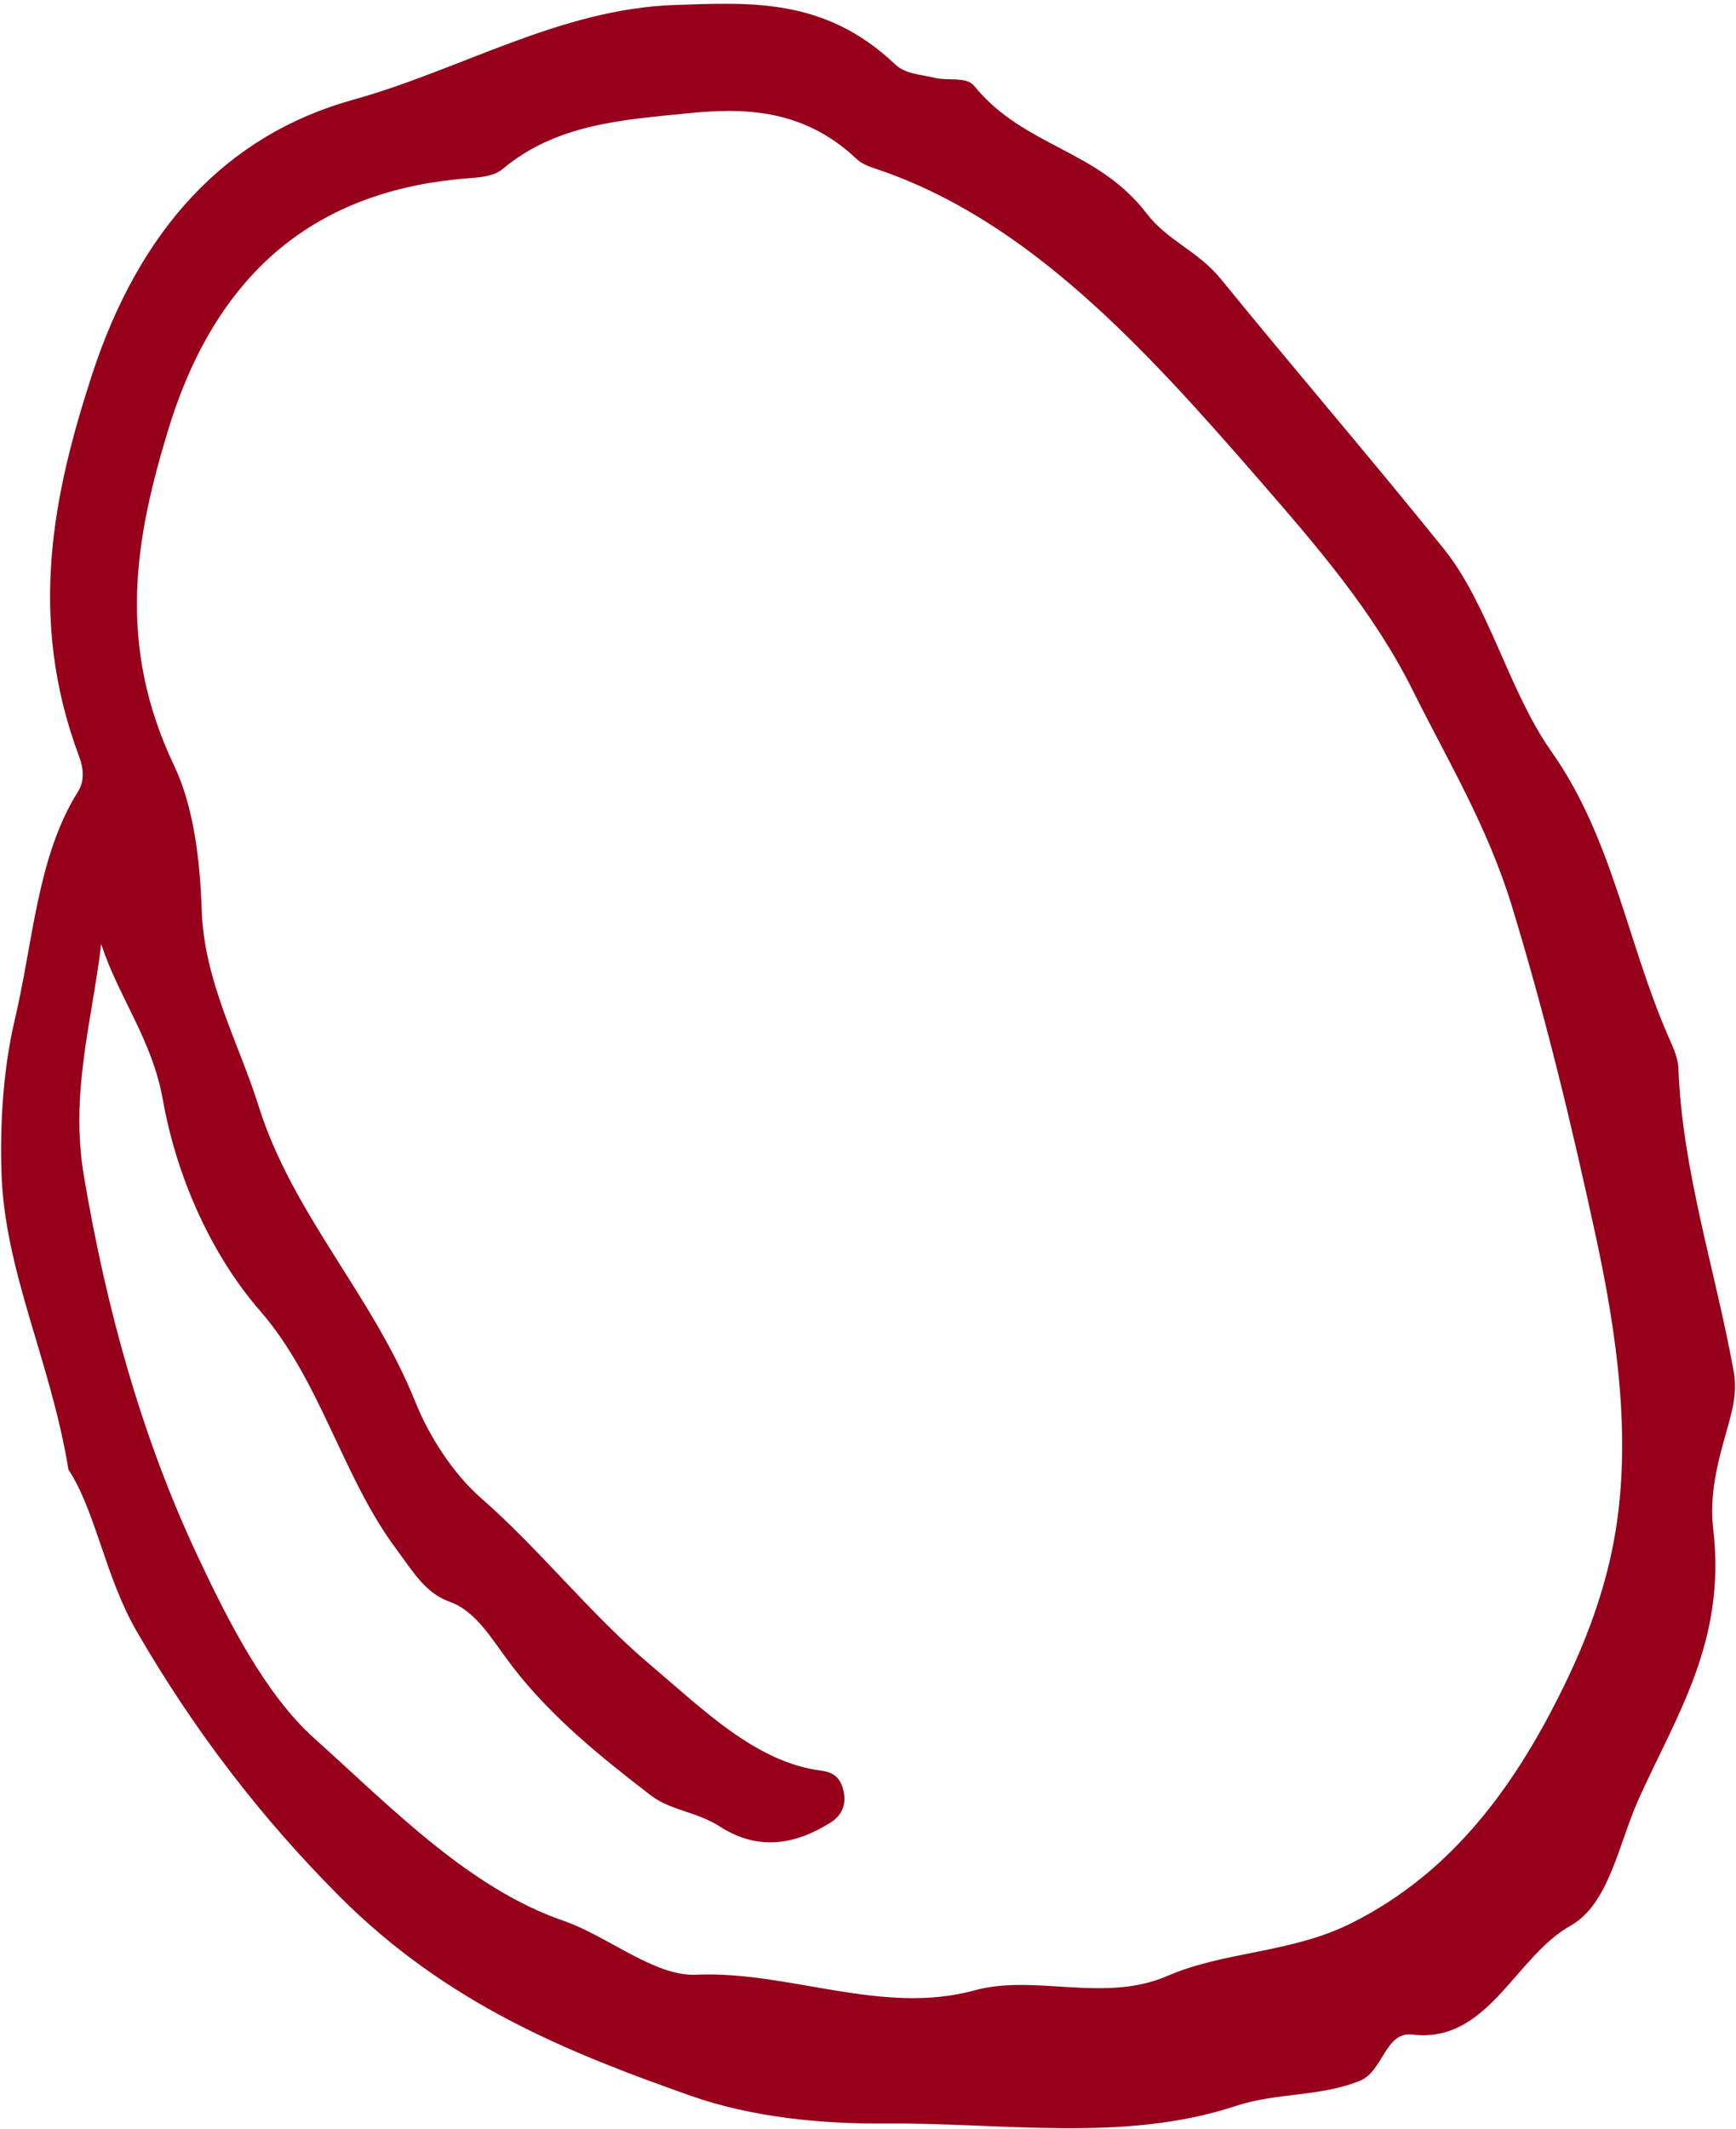<?xml version="1.0" encoding="UTF-8"?> <svg xmlns="http://www.w3.org/2000/svg" width="301" height="369" viewBox="0 0 301 369" fill="none"><path d="M11.869 254.733C8.781 235.802 0.734 220.43 0.245 202.994C-0.02 193.588 0.714 184.585 2.592 176.623C5.733 163.296 6.487 148.374 13.513 137.231C14.594 135.514 14.599 133.471 13.705 131.084C4.68 107 9.311 85.406 15.908 65.096C24.106 39.87 39.109 23.428 61.24 17.285C79.93 12.098 97.122 1.512 117.076 0.862C129.982 0.439 142.993 -0.473 155.224 11.176C157 12.864 159.748 12.922 162.059 13.488C164.375 14.057 167.546 13.225 168.897 14.88C177.618 25.553 190.267 25.819 198.816 37.013C202.402 41.707 207.725 43.505 211.681 48.362C224.471 64.072 237.64 79.362 250.329 95.123C258.132 104.814 261.601 119.808 269.004 130.281C279.599 145.271 282.174 163.529 289.323 179.781C290.063 181.461 290.946 183.361 291.009 185.079C291.664 202.966 297.441 220.188 300.606 237.739C301.293 241.545 300.248 244.92 299.308 248.256C297.81 253.578 296.352 259.057 297.053 265.052C299.337 284.595 290.576 297.441 284.082 311.942C280.576 319.771 278.995 330.043 272.289 333.802C262.653 339.202 257.985 354.246 244.894 352.655C240.168 352.082 239.823 359.018 235.844 360.644C228.925 363.477 221.375 362.685 214.327 365.018C194.984 371.425 174.013 367.912 153.707 368.08C142.55 368.173 130.429 367.036 119.697 363.246C98.668 355.818 77.491 347.413 58.76 328.602C45.228 315.011 33.717 300.047 23.7 282.765C18.227 273.32 16.573 261.859 11.869 254.733ZM17.548 163.641C15.945 177.07 12.116 189.441 14.555 203.885C18.417 226.746 24.524 248.957 34.236 269.66C39.631 281.158 46.089 293.766 54.432 301.256C67.965 313.406 81.317 327.272 97.677 332.929C105.448 335.617 113.483 342.609 120.68 342.286C136.69 341.563 152.961 349.402 168.999 344.989C179.406 342.127 191.442 347.236 202.373 342.509C212.476 338.141 223.795 338.609 234.313 333.346C251.731 324.632 262.96 309.548 271.921 290.675C275.543 283.049 278.616 274.508 280.085 265.612C282.823 249.057 280.396 231.473 276.735 214.503C272.584 195.265 267.959 176.098 262.143 157.068C257.901 143.192 250.979 131.778 244.999 119.752C238.155 105.992 228.187 94.53 218.369 83.232C198.35 60.191 178.17 38.055 151.868 29.264C150.715 28.877 149.445 28.427 148.492 27.528C139.12 18.68 128.641 18.69 119.115 19.651C108.112 20.764 96.524 21.452 87.19 29.265C85.686 30.525 83.428 30.735 81.437 30.88C56.58 32.721 38.037 45.401 29.164 74.511C23.521 93.02 20.083 111.522 30.219 132.775C33.656 139.982 34.701 149.494 34.974 157.737C35.389 170.167 41.395 180.718 44.846 191.732C50.704 210.429 64.57 224.472 72.001 242.968C74.517 249.232 78.772 255.621 83.377 259.64C93.586 268.554 102.379 279.806 112.616 288.453C121.948 296.336 131.069 305.495 142.46 306.927C143.997 307.12 145.459 307.749 146.1 309.84C147.055 312.963 145.706 314.863 143.924 315.966C137.996 319.646 131.595 320.976 124.738 316.557C120.816 314.027 116.257 313.825 112.848 311.203C104.409 304.707 95.717 297.779 88.883 288.909C85.402 284.393 82.68 279.306 77.958 277.634C73.708 276.132 71.573 272.34 68.749 268.565C59.364 256.017 55.599 239.281 45.125 227.252C36.616 217.481 30.625 204.02 28.237 190.64C26.366 180.139 20.588 172.954 17.548 163.641Z" fill="#96001B"></path></svg> 